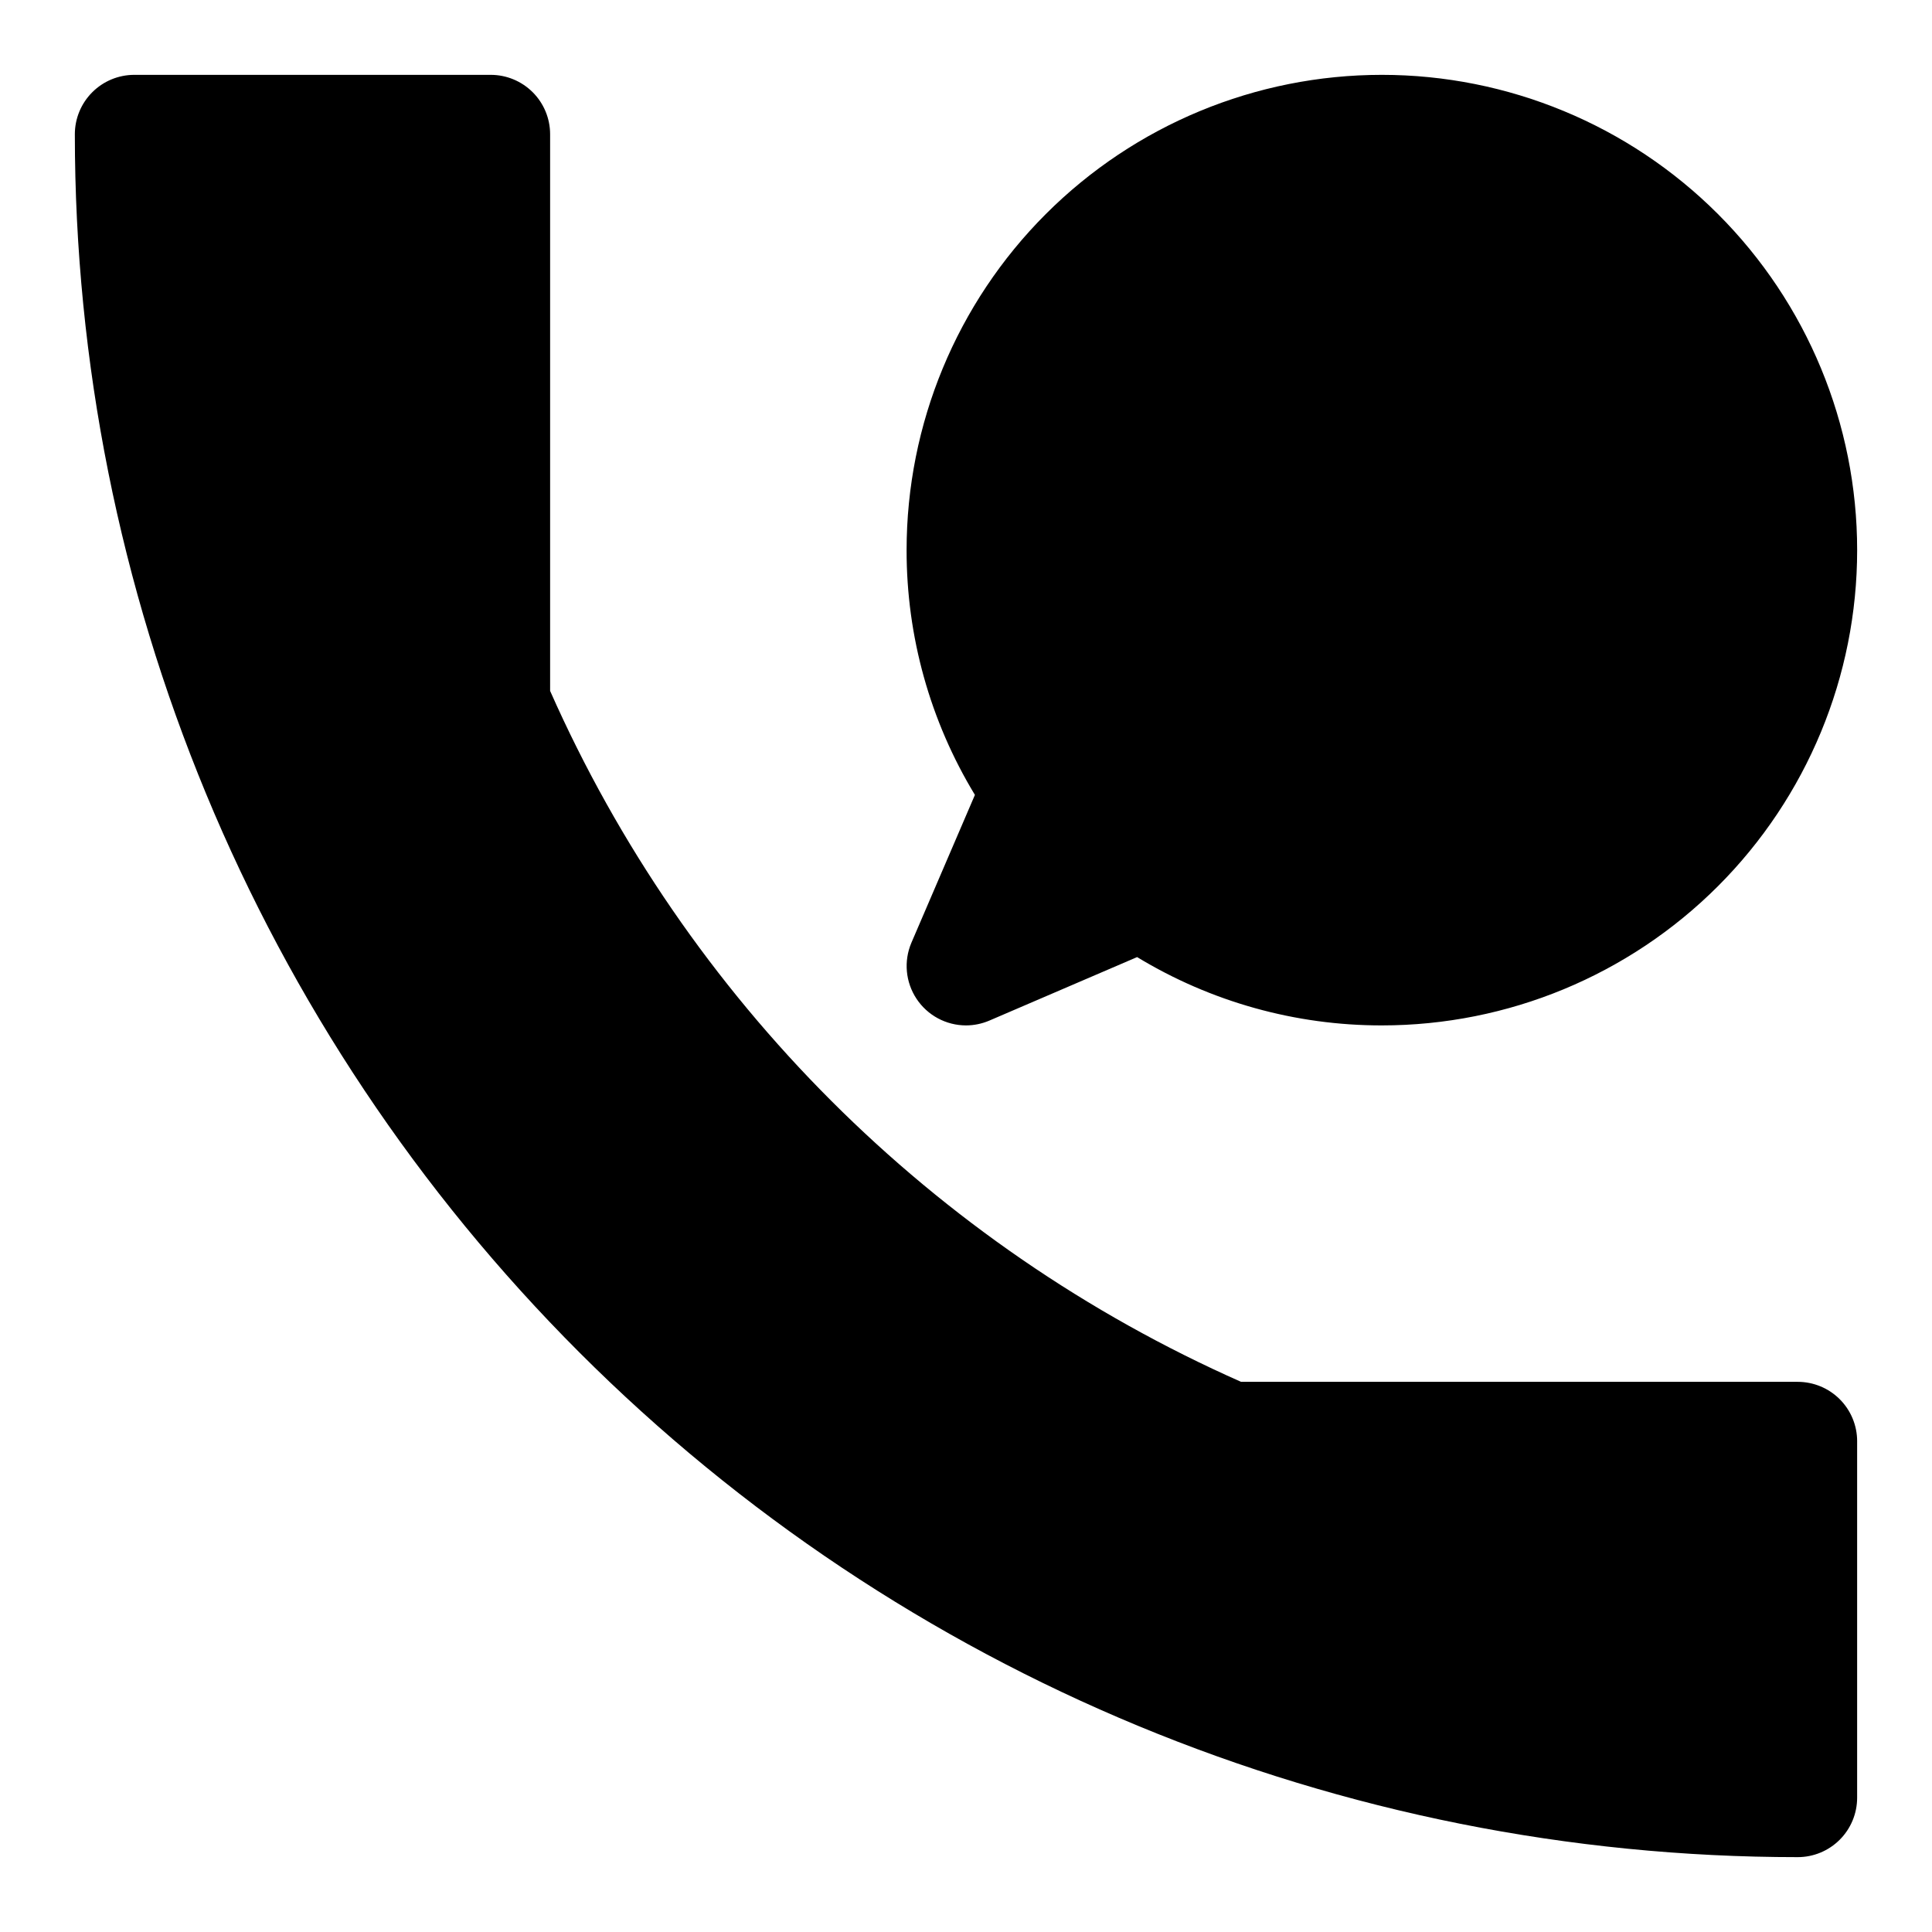 <?xml version="1.0" encoding="UTF-8"?>
<!-- Uploaded to: ICON Repo, www.svgrepo.com, Generator: ICON Repo Mixer Tools -->
<svg fill="#000000" width="800px" height="800px" version="1.1" viewBox="144 144 512 512" xmlns="http://www.w3.org/2000/svg">
 <path d="m636.16 525.95v94.465c0 4.176-1.66 8.18-4.613 11.133s-6.957 4.613-11.133 4.613c-121.09 0-237.22-48.105-322.85-133.73s-133.73-201.76-133.73-322.85c0-4.176 1.66-8.18 4.613-11.133s6.957-4.613 11.133-4.613h94.465c4.176 0 8.18 1.66 11.133 4.613 2.953 2.953 4.609 6.957 4.609 11.133v147.52c36.168 81.66 101.44 146.94 183.11 183.1h147.52c4.176 0 8.18 1.66 11.133 4.609 2.953 2.953 4.613 6.957 4.613 11.133zm-250.64-132.09c-2.059 4.859-1.547 10.426 1.367 14.828 2.914 4.402 7.836 7.051 13.117 7.055 2.109-0.004 4.195-0.434 6.141-1.258l39.203-16.848h-0.004c19.555 11.871 41.992 18.133 64.867 18.105 33.406 0 65.441-13.27 89.062-36.891 23.621-23.621 36.891-55.656 36.891-89.062 0-33.402-13.27-65.441-36.891-89.062-23.621-23.617-55.656-36.891-89.062-36.891s-65.441 13.273-89.062 36.891c-23.621 23.621-36.891 55.66-36.891 89.062-0.027 22.875 6.234 45.316 18.105 64.867z"/>
</svg>